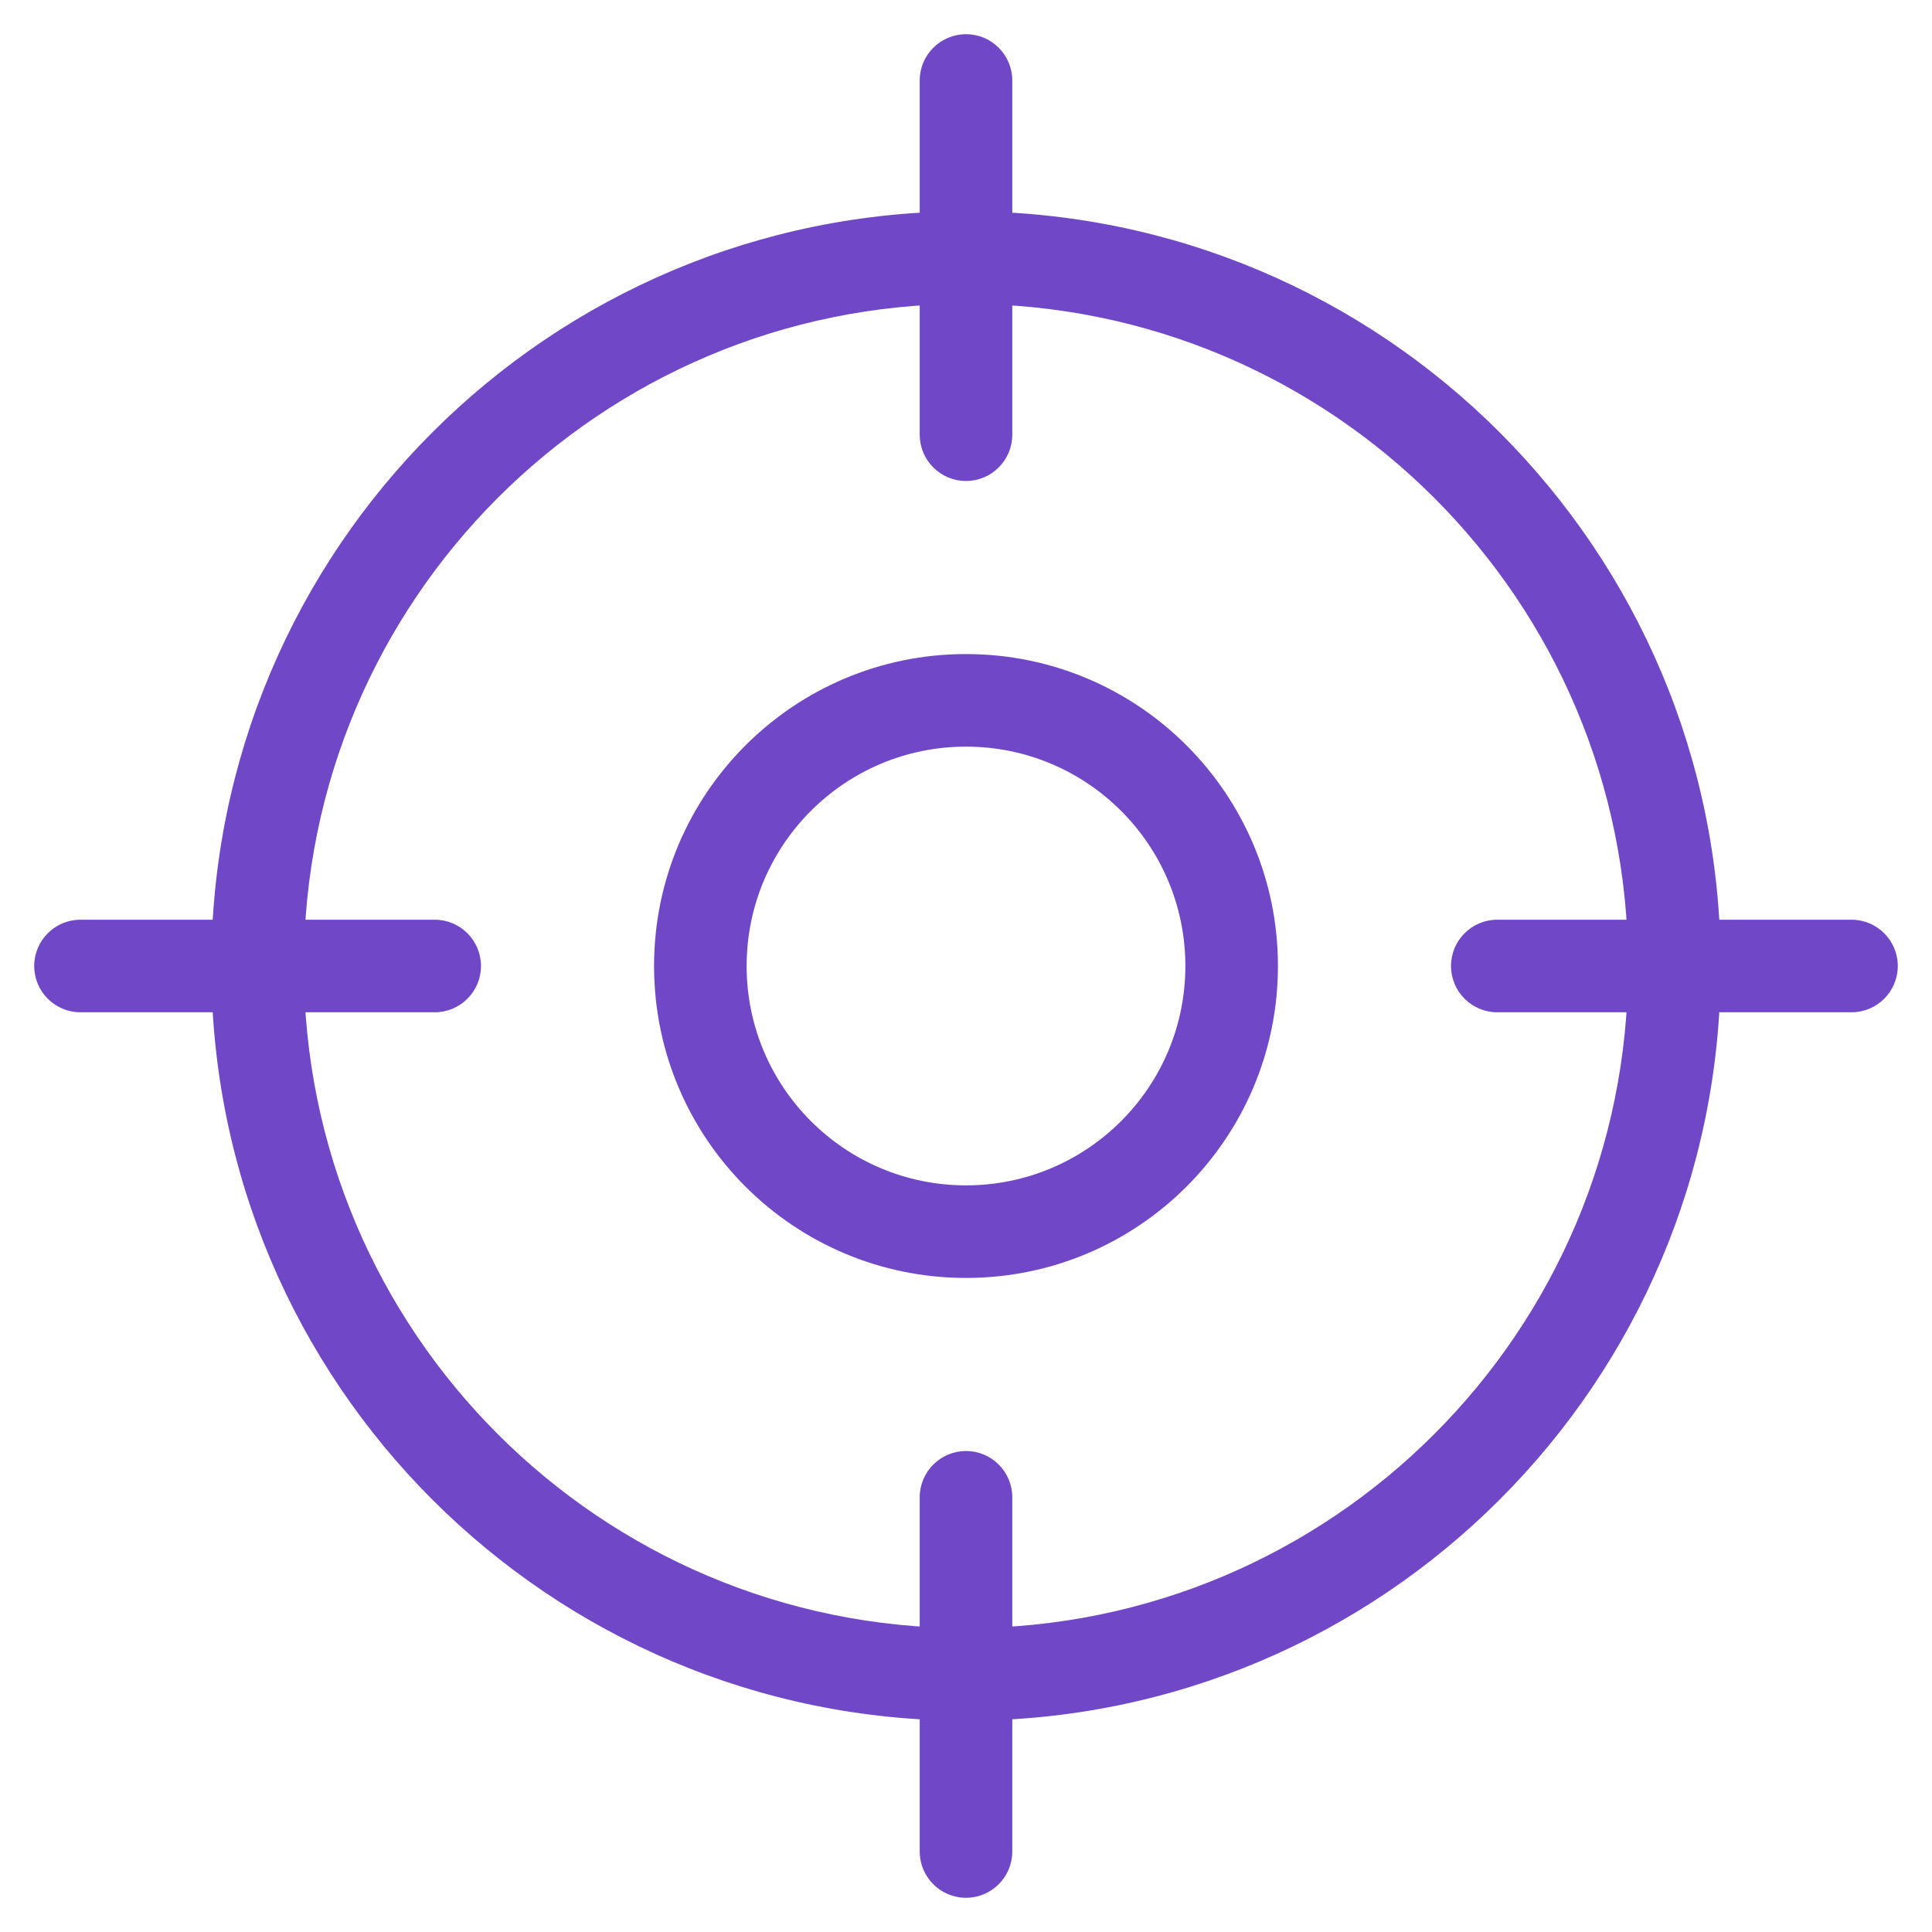 <?xml version="1.0" encoding="UTF-8"?> <svg xmlns="http://www.w3.org/2000/svg" width="48" height="48" viewBox="0 0 48 48" fill="none"><path d="M22.85 10.8C22.85 11.435 23.365 11.95 24 11.95C24.635 11.95 25.15 11.435 25.15 10.8H22.85ZM25.15 2C25.15 1.365 24.635 0.85 24 0.85C23.365 0.85 22.85 1.365 22.85 2H25.15ZM22.85 46C22.85 46.635 23.365 47.15 24 47.15C24.635 47.15 25.15 46.635 25.15 46H22.85ZM25.15 37.2C25.15 36.565 24.635 36.05 24 36.05C23.365 36.05 22.85 36.565 22.85 37.2H25.15ZM37.2 22.85C36.565 22.85 36.05 23.365 36.05 24C36.05 24.635 36.565 25.15 37.2 25.15V22.85ZM46 25.15C46.635 25.15 47.15 24.635 47.15 24C47.15 23.365 46.635 22.85 46 22.85V25.15ZM2 22.85C1.365 22.85 0.85 23.365 0.85 24C0.85 24.635 1.365 25.15 2 25.15V22.85ZM10.8 25.15C11.435 25.15 11.95 24.635 11.95 24C11.95 23.365 11.435 22.85 10.8 22.85V25.15ZM41.6 24H40.45C40.45 33.085 33.085 40.45 24 40.45V41.6V42.75C34.355 42.75 42.75 34.355 42.75 24H41.6ZM24 41.6V40.45C14.915 40.45 7.55 33.085 7.55 24H6.4H5.25C5.25 34.355 13.645 42.75 24 42.75V41.6ZM6.4 24H7.55C7.55 14.915 14.915 7.55 24 7.55V6.4V5.25C13.645 5.25 5.25 13.645 5.25 24H6.4ZM24 6.4V7.55C33.085 7.55 40.45 14.915 40.45 24H41.6H42.75C42.75 13.645 34.355 5.25 24 5.25V6.4ZM24 10.8H25.15V2H24H22.85V10.8H24ZM24 46H25.15V37.2H24H22.85V46H24ZM37.2 24V25.15H46V24V22.85H37.2V24ZM2 24V25.15H10.8V24V22.85H2V24ZM30.6 24H29.45C29.45 27.01 27.01 29.45 24 29.45V30.6V31.75C28.28 31.75 31.75 28.28 31.75 24H30.6ZM24 30.6V29.45C20.99 29.45 18.55 27.01 18.55 24H17.4H16.25C16.25 28.28 19.72 31.75 24 31.75V30.6ZM17.4 24H18.55C18.55 20.99 20.99 18.55 24 18.55V17.4V16.25C19.72 16.25 16.25 19.72 16.25 24H17.4ZM24 17.4V18.55C27.01 18.55 29.45 20.99 29.45 24H30.6H31.75C31.75 19.72 28.28 16.25 24 16.25V17.4Z" fill="#7048C7"></path></svg> 